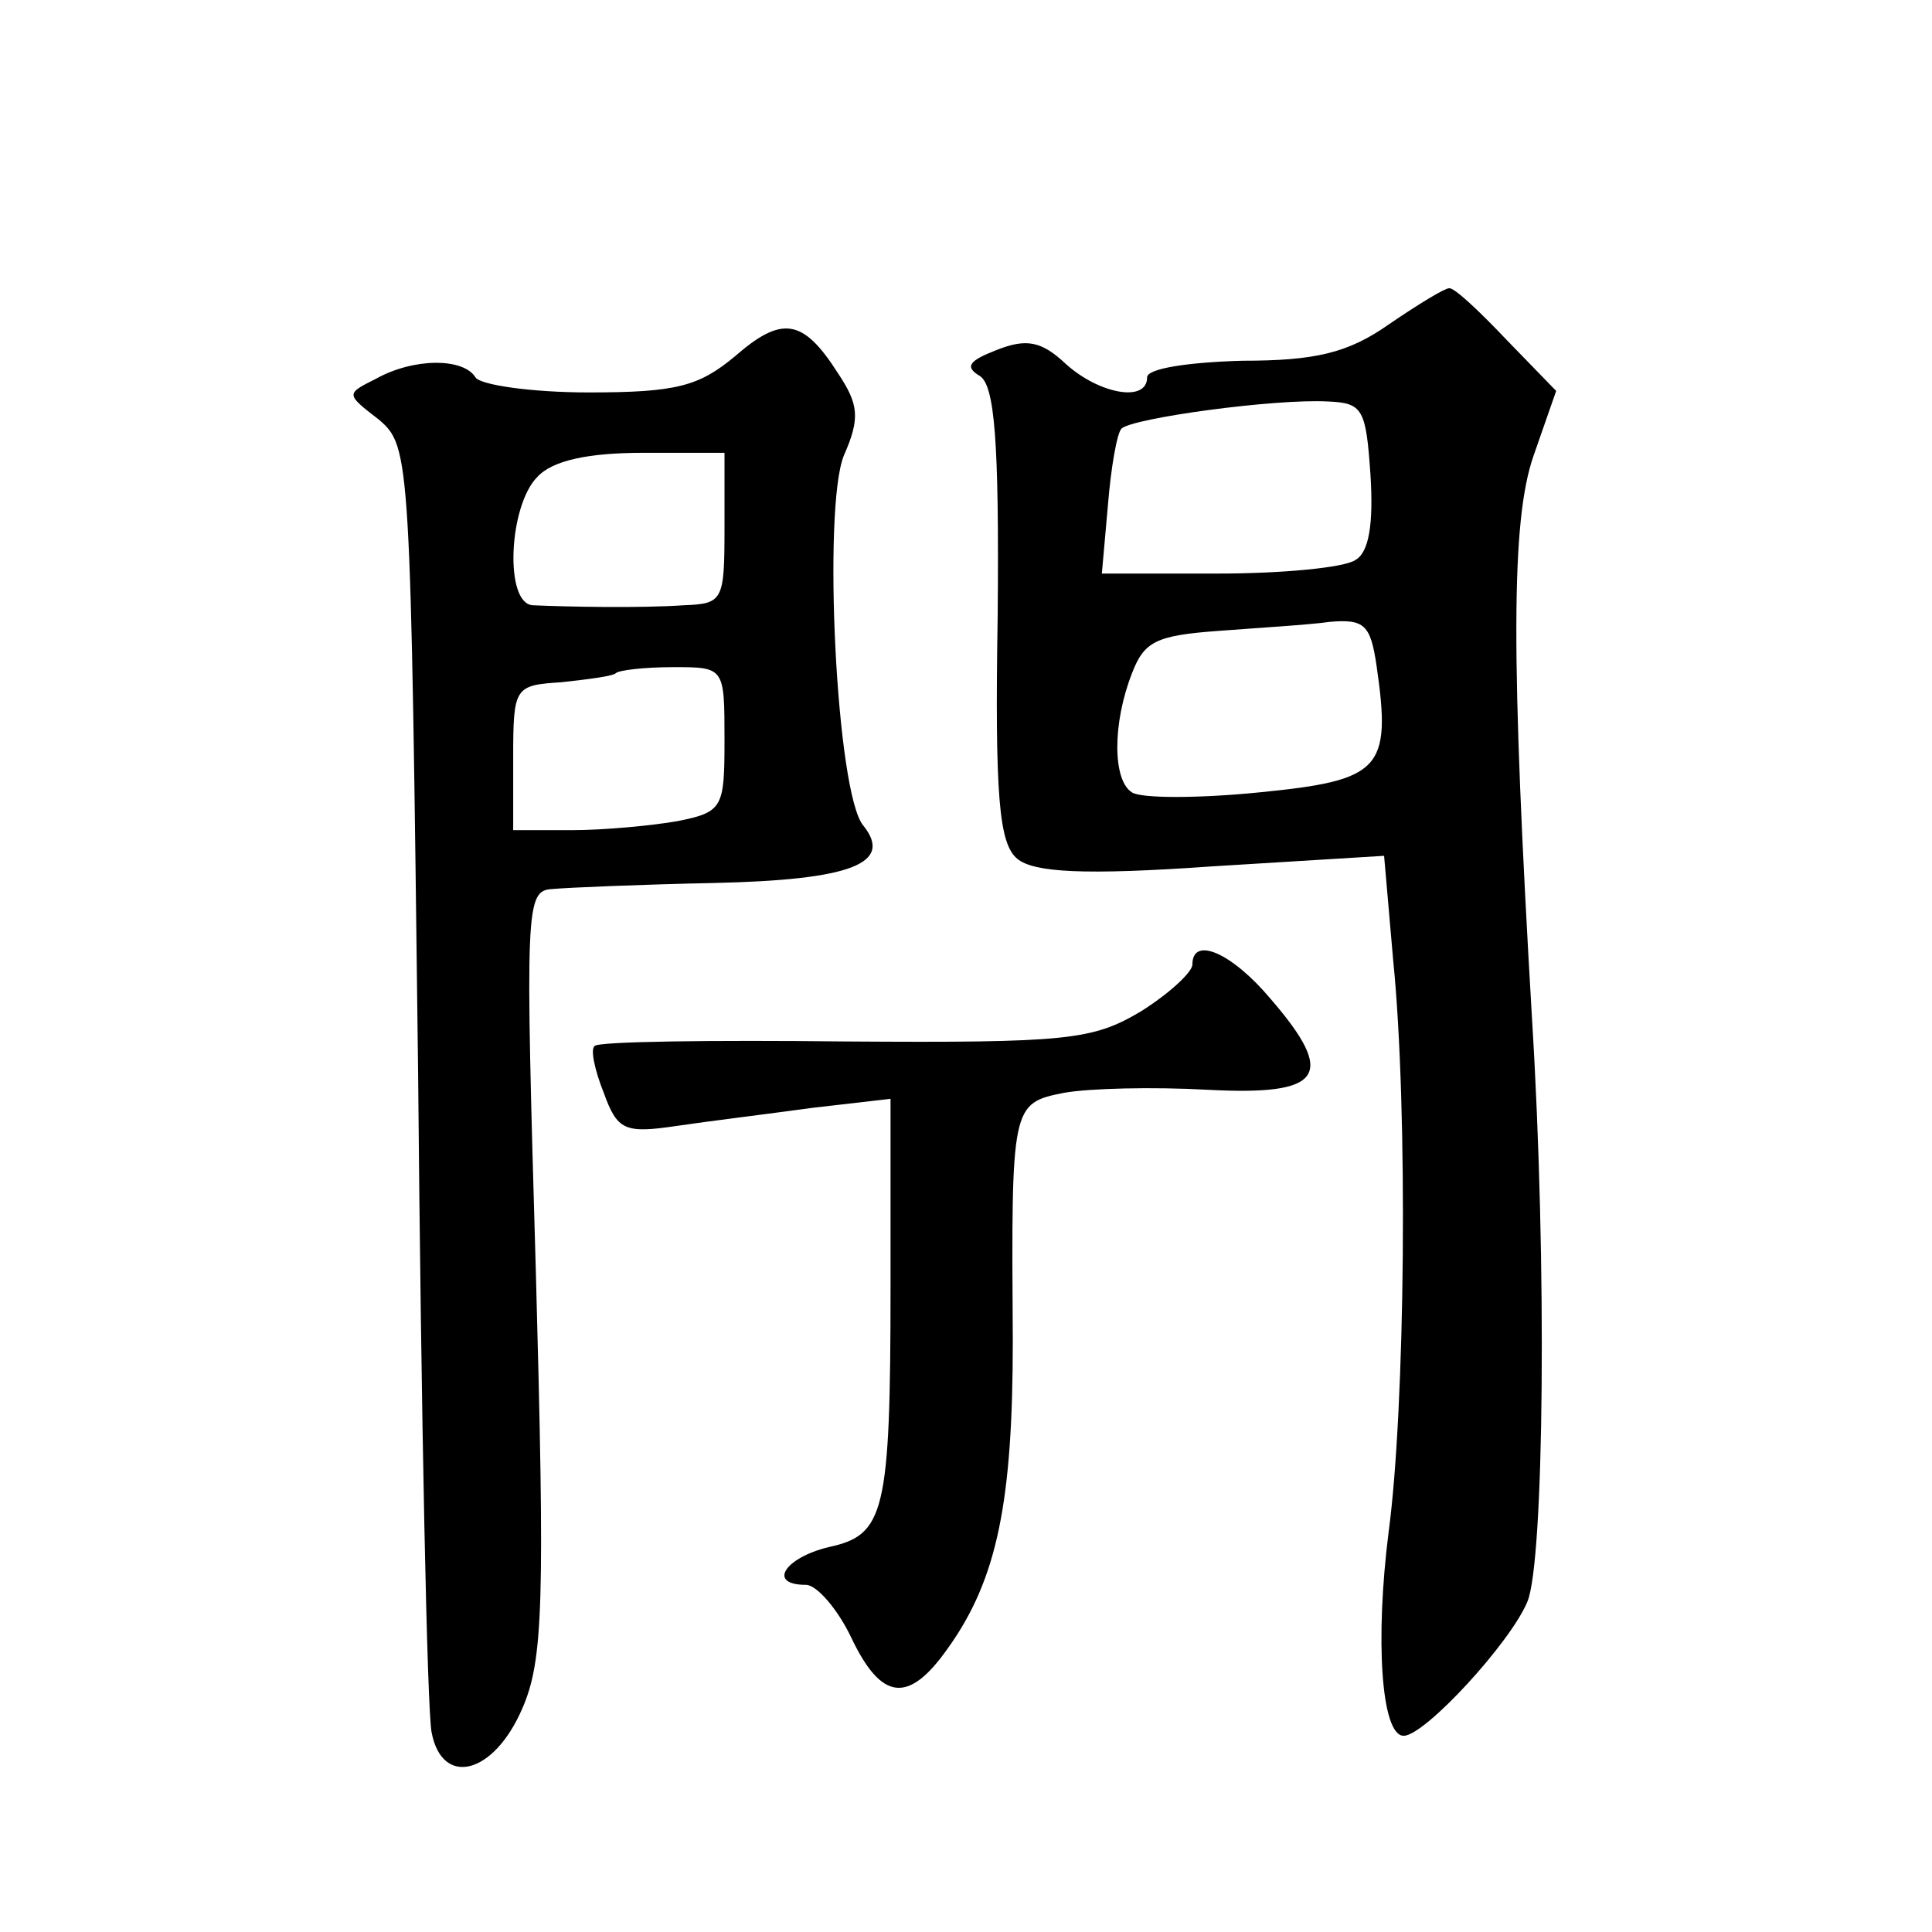 <?xml version="1.0" standalone="no"?>
<!DOCTYPE svg PUBLIC "-//W3C//DTD SVG 20010904//EN"
 "http://www.w3.org/TR/2001/REC-SVG-20010904/DTD/svg10.dtd">
<svg version="1.0" xmlns="http://www.w3.org/2000/svg"
 width="128pt" height="128pt" viewBox="0 0 128 128"
 preserveAspectRatio="xMidYMid meet">
<g transform="translate(0,128) scale(0.1,-0.1)"
fill="#0" stroke="none">
<path d="M920 1065 c-27 -19 -49 -24 -97 -24 -35 -1 -63 -5 -63 -11 0 -17 -32 -11
-54 9 -16 15 -26 17 -46 9 -18 -7 -21 -11 -11 -17 10 -6 13 -43 12 -158 -2 -122
1 -152 13 -162 11 -9 44 -11 129 -5 l114 7 6 -69 c10 -99 8 -297 -3 -379 -9 -71
-5 -135 10 -135 14 0 71 62 82 89 11 27 13 224 3 386 -14 239 -14 330 1 373 l15
43 -33 34 c-18 19 -35 35 -38 34 -3 0 -21 -11 -40 -24z m-12 -100 c2 -32 -1 -51
-10 -56 -7 -5 -48 -9 -91 -9 l-77 0 4 45 c2 25 6 48 9 51 7 7 102 20 137 18 23
-1 25 -5 28 -49z m4 -126 c10 -69 3 -76 -78 -84 -40 -4 -78 -4 -84 0 -13 8 -13
46 0 79 8 21 16 25 57 28 26 2 60 4 74 6 23 2 27 -2 31 -29z M487 1044 c-24 -20
-39 -24 -97 -24 -38 0 -72 5 -75 10 -8 13 -41 13 -66 -1 -20 -10 -20 -10 2 -27
21 -18 21 -23 26 -432 2 -228 6 -425 9 -438 7 -36 41 -28 60 16 14 32 15 70 9 290
-7 242 -7 252 11 253 11 1 59 3 107 4 91 2 119 13 99 38 -18 21 -27 210 -13 245
11 25 10 34 -4 55 -23 36 -37 38 -68 11z m-7 -114 c0 -48 -1 -50 -27 -51 -29 -2
-78 -1 -100 0 -19 1 -16 66 3 85 10 11 34 16 70 16 l54 0 0 -50z m0 -140 c0 -45
-1 -48 -31 -54 -17 -3 -49 -6 -70 -6 l-39 0 0 48 c0 47 1 48 32 50 18 2 34 4 36
6 2 2 19 4 38 4 34 0 34 0 34 -48z M790 641 c0 -5 -15 -19 -34 -31 -32 -19 -48
-21 -196 -20 -89 1 -164 0 -166 -3 -3 -2 0 -16 6 -31 9 -25 14 -27 48 -22 20 3
61 8 90 12 l52 6 0 -124 c0 -151 -4 -165 -41 -173 -29 -7 -41 -25 -15 -25 7 0 21
-16 30 -35 20 -42 38 -44 64 -7 33 46 43 98 43 204 -1 156 -1 157 34 164 17 3 59
4 95 2 76 -4 86 9 42 60 -26 31 -52 42 -52 23z"/>
</g>
</svg>
